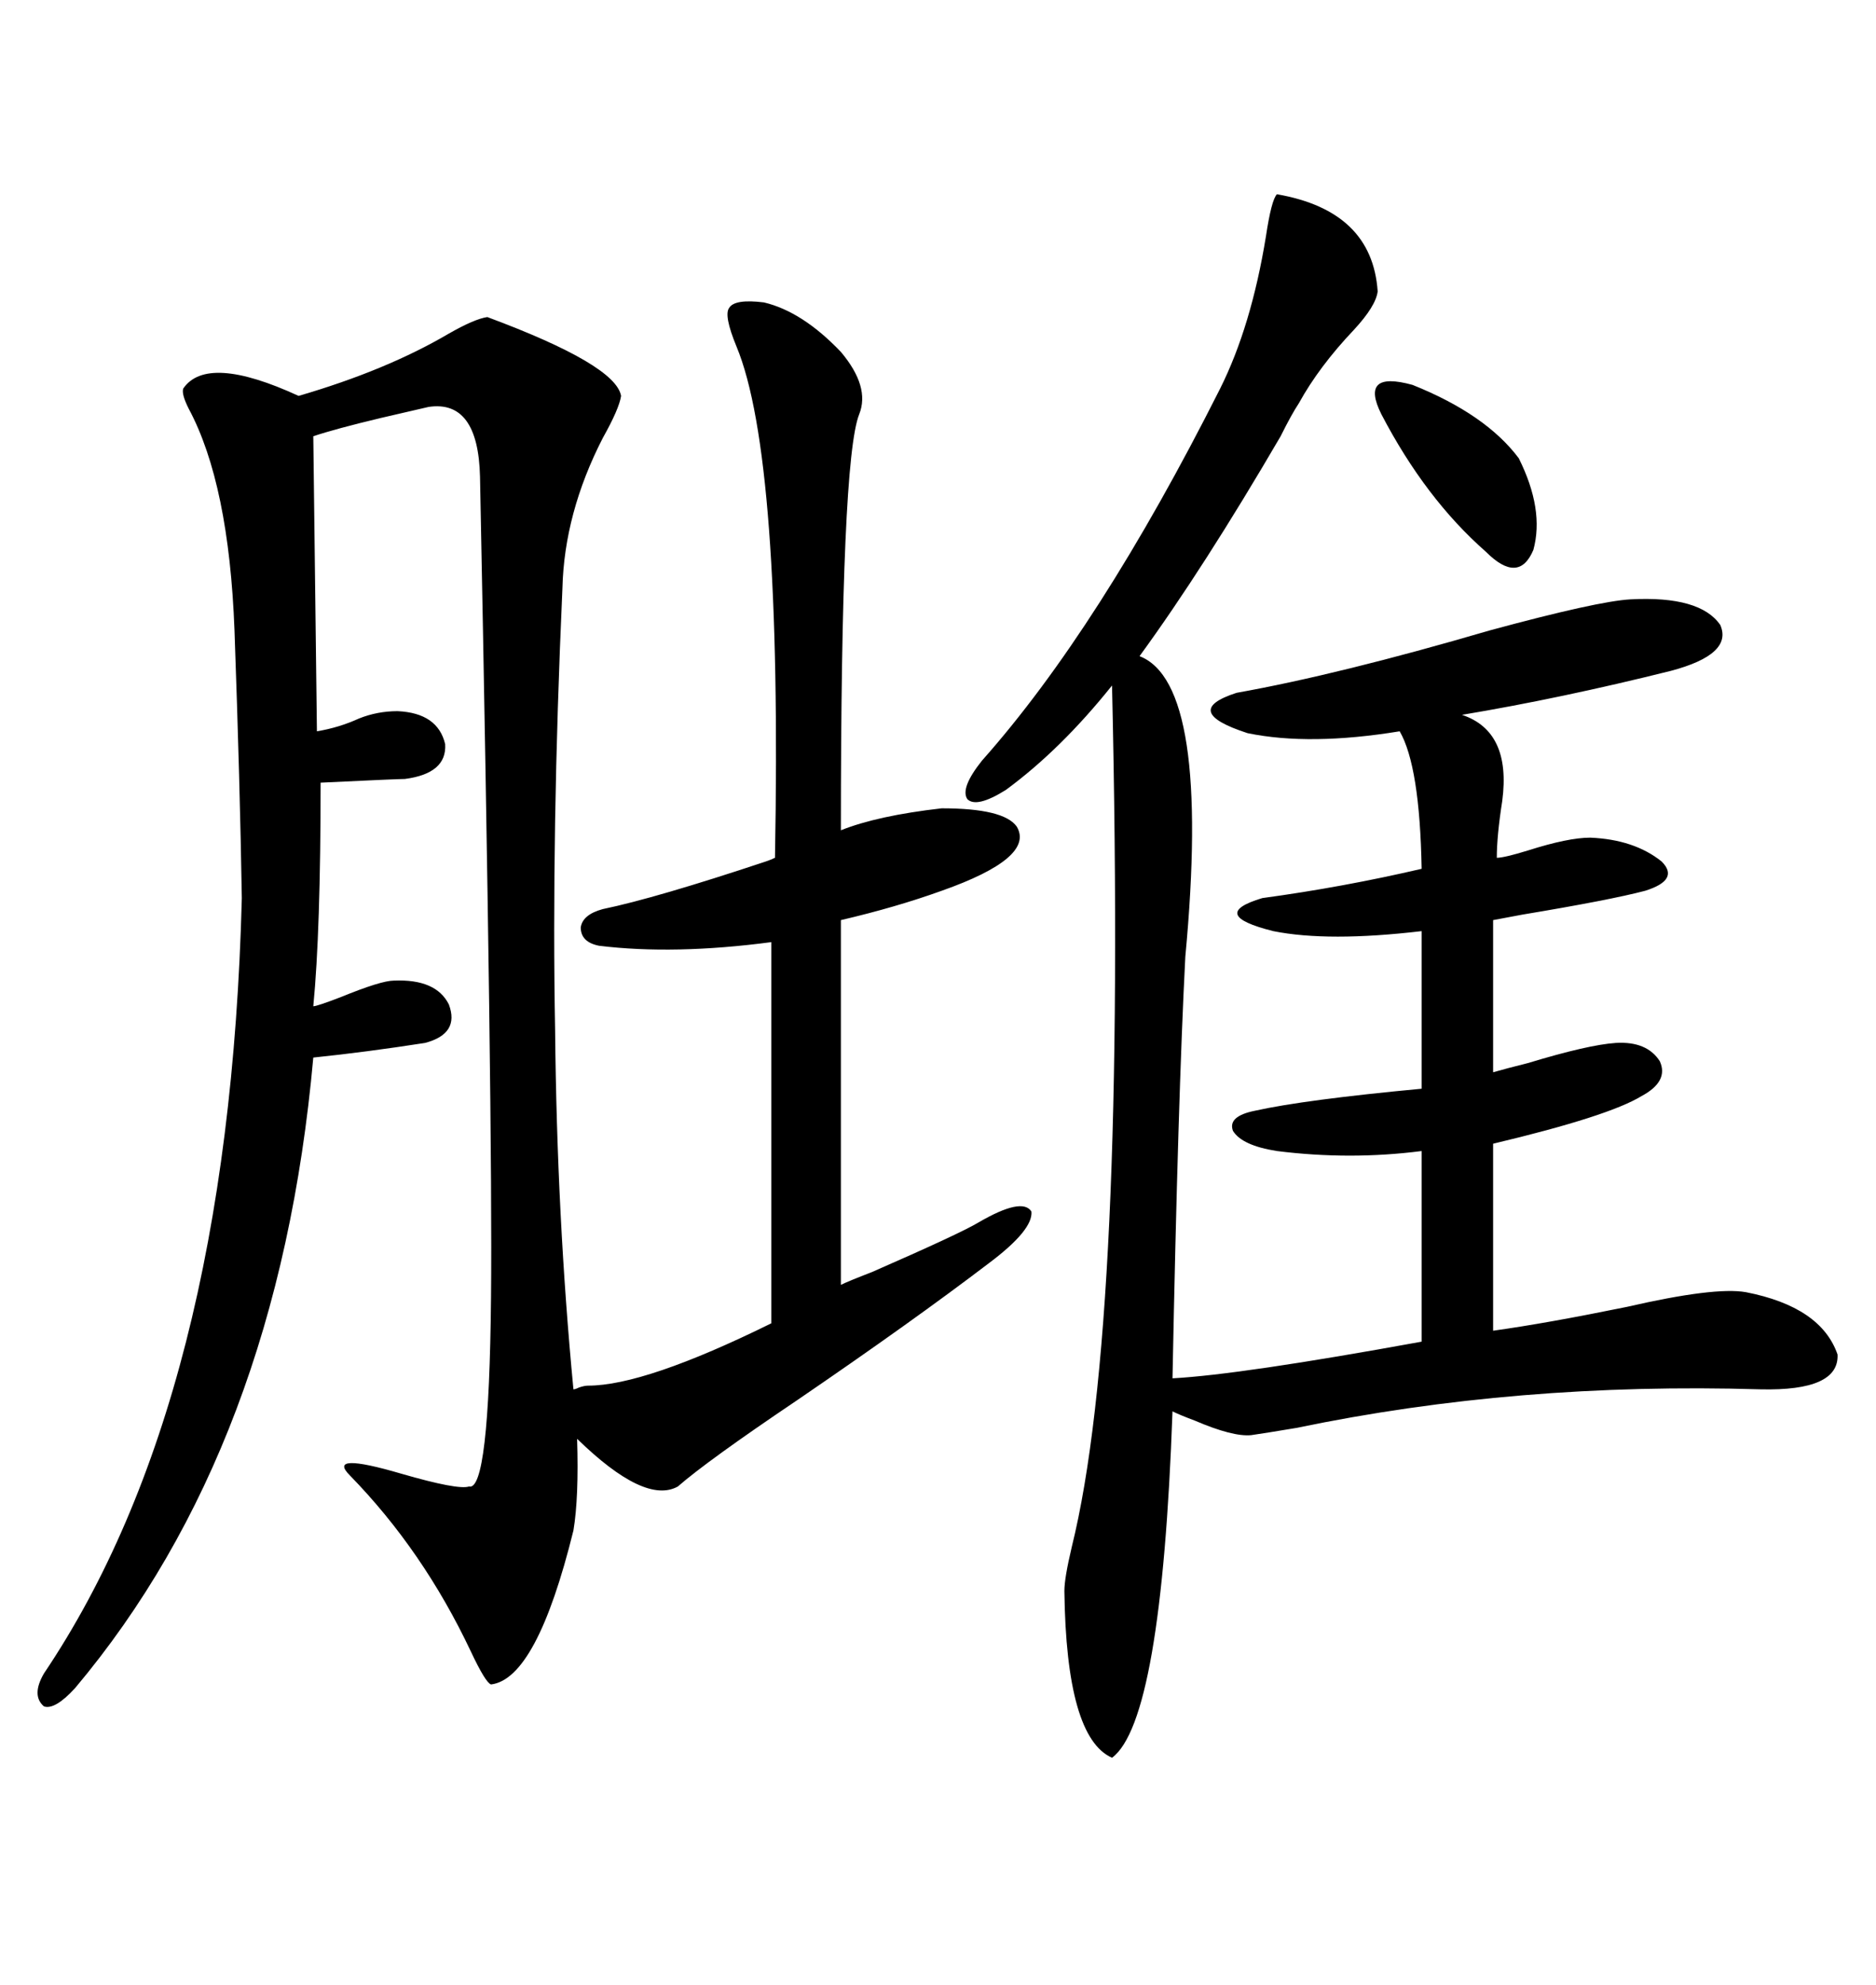 <svg xmlns="http://www.w3.org/2000/svg" xmlns:xlink="http://www.w3.org/1999/xlink" width="300" height="317.285"><path d="M122.17 48.34L122.17 48.34Q128.32 49.80 134.47 56.25L134.47 56.25Q139.16 61.82 137.40 66.21L137.40 66.21Q134.47 73.54 134.47 132.71L134.47 132.71Q140.33 130.37 150.59 129.20L150.59 129.20Q160.55 129.20 162.60 132.13L162.60 132.13Q165.53 137.11 150.59 142.38L150.59 142.38Q143.26 145.02 134.47 147.07L134.47 147.07L134.47 205.37Q135.64 204.79 139.45 203.32L139.45 203.32Q153.52 197.17 156.45 195.41L156.45 195.41Q163.48 191.31 164.94 193.65L164.94 193.65Q165.23 196.58 158.20 201.86L158.20 201.86Q145.90 211.23 127.44 223.83L127.44 223.83Q113.09 233.50 108.40 237.60L108.40 237.60Q103.13 240.53 92.29 229.98L92.29 229.98Q92.58 239.36 91.70 244.63L91.70 244.63Q85.84 268.36 78.52 269.24L78.52 269.24Q77.64 268.95 75.29 263.96L75.29 263.96Q67.68 247.85 55.96 235.84L55.96 235.84Q52.15 232.03 64.16 235.55L64.16 235.55Q73.24 238.18 75 237.60L75 237.60Q78.22 238.48 78.52 207.42L78.52 207.42Q78.81 179.30 76.76 76.17L76.76 76.17Q76.46 63.87 68.55 65.04L68.55 65.04Q65.92 65.63 60.94 66.80L60.94 66.80Q53.61 68.55 50.10 69.73L50.10 69.73L50.68 116.89Q54.20 116.31 57.42 114.84L57.42 114.84Q60.35 113.67 63.57 113.67L63.57 113.67Q70.02 113.96 71.19 118.95L71.19 118.95Q71.48 123.63 64.75 124.51L64.75 124.51Q63.57 124.51 51.27 125.10L51.27 125.10Q51.27 148.83 50.10 160.84L50.10 160.84Q50.68 160.84 54.49 159.38L54.49 159.38Q60.94 156.74 62.99 156.74L62.99 156.74Q69.73 156.45 71.78 160.55L71.78 160.55Q73.54 165.23 67.97 166.70L67.97 166.70Q58.59 168.16 50.10 169.04L50.10 169.04Q44.53 231.15 12.01 269.82L12.01 269.82Q8.79 273.34 7.03 272.75L7.03 272.75Q4.98 271.00 7.03 267.48L7.03 267.48Q36.62 223.54 38.67 143.55L38.67 143.55Q38.38 125.39 37.50 100.78L37.50 100.78Q36.62 77.34 30.18 65.33L30.18 65.33Q29.00 62.99 29.30 62.11L29.30 62.11Q33.11 56.54 47.75 63.28L47.75 63.28Q61.82 59.18 71.78 53.32L71.78 53.32Q75.88 50.98 77.93 50.68L77.93 50.68Q98.44 58.30 99.32 63.28L99.32 63.28Q99.02 65.33 96.39 70.02L96.39 70.02Q90.23 82.03 89.94 94.04L89.94 94.04Q89.06 113.67 88.77 131.25L88.77 131.25Q88.48 149.12 88.77 164.65L88.77 164.65Q89.06 194.53 91.70 222.07L91.70 222.07Q91.99 222.07 92.58 221.78L92.58 221.78Q93.46 221.48 94.04 221.48L94.04 221.48Q103.13 221.48 123.34 211.52L123.34 211.52L123.34 150.59Q107.81 152.64 95.80 151.17L95.80 151.17Q92.87 150.59 92.87 148.24L92.87 148.24Q93.16 146.19 96.39 145.31L96.39 145.31Q104.88 143.55 122.46 137.70L122.46 137.70Q123.34 137.40 123.93 137.11L123.93 137.11Q125.10 72.95 117.77 55.37L117.77 55.37Q115.72 50.39 116.60 49.22L116.60 49.22Q117.48 47.75 122.17 48.34ZM204.20 31.05L204.20 31.05Q219.43 33.69 220.31 46.58L220.31 46.58Q220.02 48.93 216.50 52.73L216.50 52.73Q210.94 58.59 207.71 64.45L207.71 64.45Q206.54 66.21 204.79 69.73L204.79 69.73Q192.48 90.82 182.23 104.88L182.23 104.88Q193.65 109.28 189.55 152.93L189.55 152.93Q188.38 175.49 187.50 220.31L187.50 220.31Q198.34 219.73 227.34 214.45L227.34 214.45L227.34 183.98Q215.92 185.45 204.20 183.98L204.20 183.98Q198.63 183.11 197.17 180.76L197.17 180.76Q196.29 178.42 200.68 177.54L200.68 177.54Q208.59 175.78 227.34 174.02L227.34 174.02L227.34 148.83Q212.40 150.59 203.61 148.83L203.61 148.83Q193.07 146.19 201.86 143.55L201.86 143.55Q214.75 141.80 227.34 138.87L227.34 138.87Q227.05 122.46 223.83 116.89L223.83 116.89Q209.47 119.24 199.51 117.19L199.51 117.19Q188.67 113.67 197.75 110.74L197.75 110.74Q214.16 107.81 238.18 100.78L238.18 100.78Q255.47 96.09 260.74 95.80L260.74 95.80Q271.88 95.21 275.10 99.90L275.10 99.90Q277.15 104.59 267.19 107.23L267.19 107.23Q249.61 111.62 233.79 114.26L233.79 114.26Q241.70 116.89 240.23 128.03L240.23 128.03Q239.36 133.59 239.36 137.11L239.36 137.11Q240.53 137.11 244.34 135.94L244.34 135.94Q250.78 133.89 254.30 133.89L254.30 133.89Q261.33 134.18 265.72 137.70L265.72 137.70Q268.65 140.63 263.09 142.38L263.09 142.38Q257.52 143.85 243.46 146.19L243.46 146.19Q240.23 146.78 238.77 147.07L238.77 147.07L238.77 171.39Q240.82 170.80 244.34 169.92L244.34 169.92Q254.00 166.99 258.40 166.70L258.40 166.70Q263.38 166.41 265.43 169.63L265.43 169.63Q266.89 172.85 262.50 175.20L262.50 175.20Q257.23 178.42 238.77 182.81L238.77 182.81L238.77 212.70Q247.27 211.52 260.16 208.89L260.16 208.89Q274.22 205.66 279.20 206.54L279.20 206.54Q291.21 208.89 293.85 216.50L293.85 216.50Q294.14 222.36 281.54 222.07L281.54 222.07Q242.58 220.90 207.42 228.22L207.42 228.22Q202.15 229.10 200.10 229.39L200.10 229.39Q197.17 229.69 191.02 227.05L191.02 227.05Q188.67 226.17 187.50 225.59L187.50 225.59Q185.74 275.10 177.83 280.96L177.83 280.96Q170.51 277.73 170.21 254.30L170.21 254.30Q170.21 252.25 171.39 247.27L171.39 247.27Q180.18 211.82 177.83 109.57L177.83 109.57Q169.63 119.82 160.84 126.27L160.84 126.27Q156.15 129.20 154.69 127.73L154.69 127.73Q153.52 125.98 157.03 121.58L157.03 121.58Q175.78 100.49 195.12 62.11L195.12 62.11Q200.10 52.15 202.44 37.79L202.44 37.79Q203.32 31.93 204.20 31.05ZM220.90 66.21L220.90 66.21Q217.38 59.18 225.88 61.52L225.88 61.52Q237.60 66.21 242.87 73.24L242.87 73.24Q246.97 81.45 245.21 87.89L245.21 87.89Q242.87 93.46 237.60 88.18L237.60 88.18Q227.93 79.69 220.90 66.21Z"/></svg>